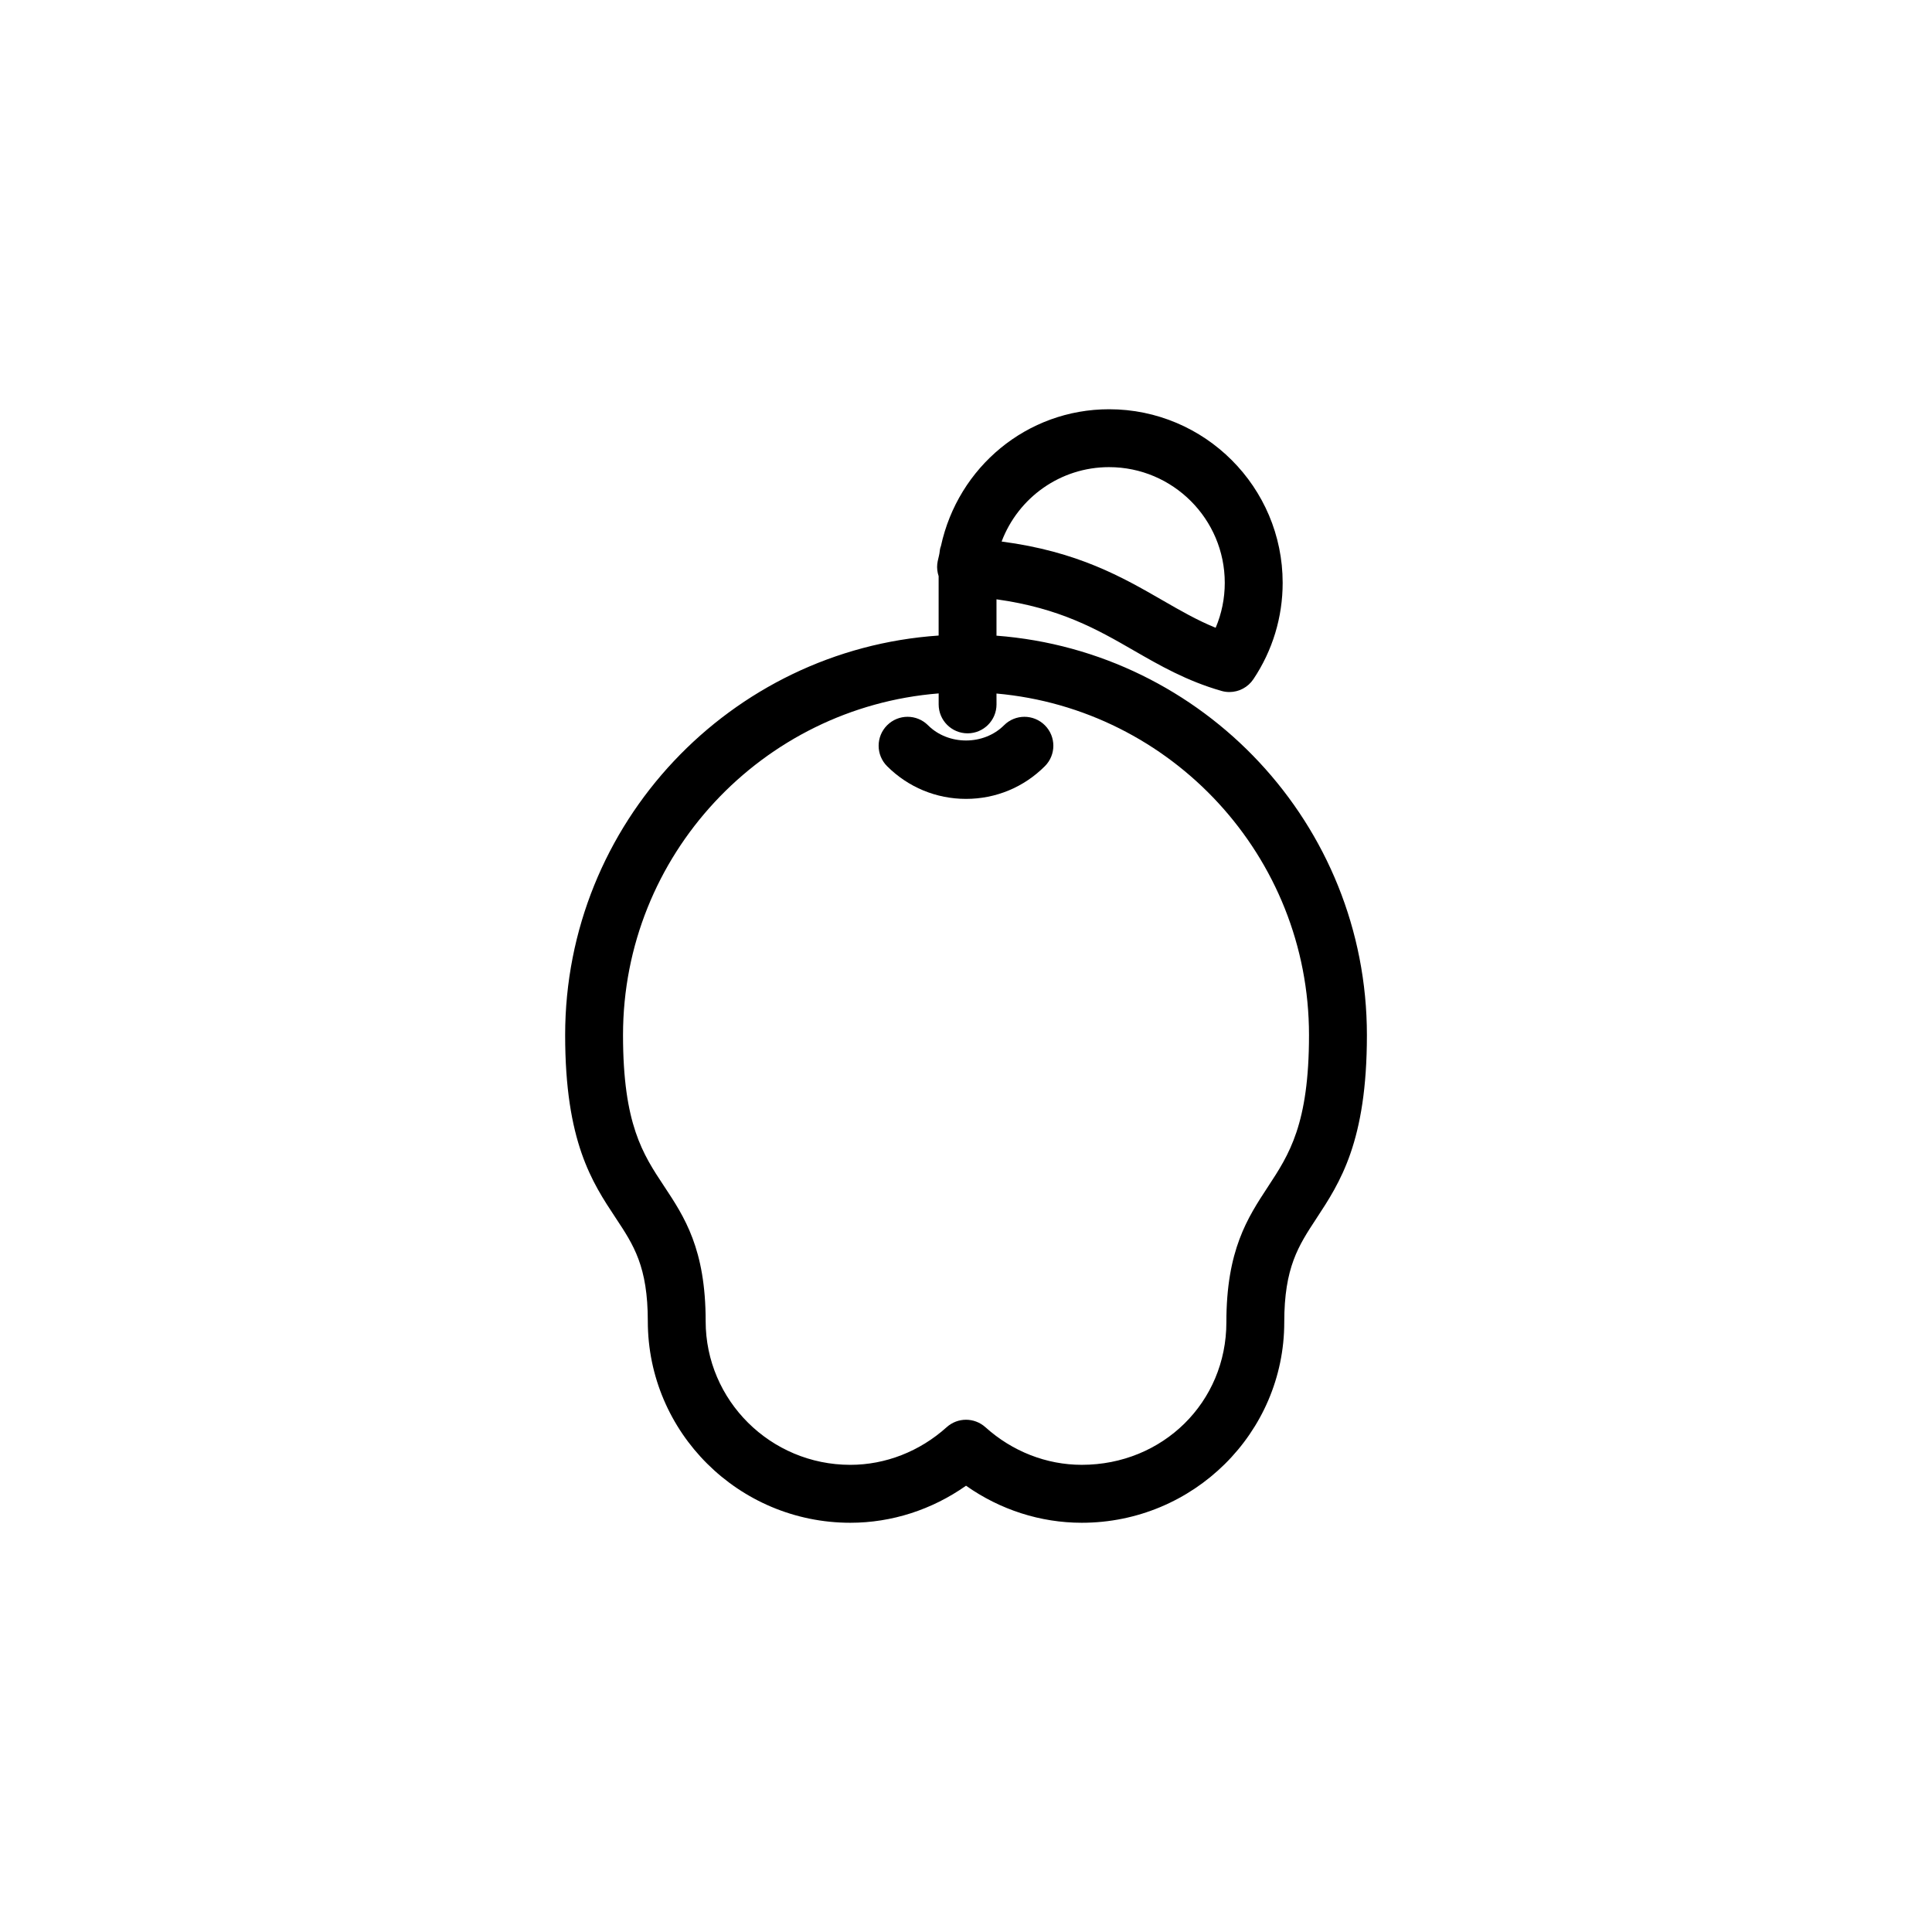 <?xml version="1.0" encoding="UTF-8"?>
<!-- The Best Svg Icon site in the world: iconSvg.co, Visit us! https://iconsvg.co -->
<svg fill="#000000" width="800px" height="800px" version="1.1" viewBox="144 144 512 512" xmlns="http://www.w3.org/2000/svg">
 <g>
  <path d="m410.07 336.21c-5.379 5.371-14.75 5.371-20.133-0.004-2.992-2.996-7.848-2.996-10.844 0-2.992 2.996-2.996 7.856 0 10.848 5.586 5.578 13.02 8.66 20.906 8.66 7.898 0 15.324-3.078 20.906-8.672 2.996-2.992 2.992-7.844-0.004-10.836-2.996-2.992-7.84-2.996-10.832 0.004z"/>
  <path d="m408.08 312.46v-9.637c16.836 2.336 26.738 8 36.32 13.527 6.914 3.981 14.066 8.102 23.285 10.746 0.699 0.203 1.406 0.301 2.109 0.301 2.516 0 4.934-1.25 6.375-3.414 5.074-7.586 7.75-16.414 7.75-25.523 0-25.363-20.637-46.004-45.996-46.004-21.766 0-40.031 15.32-44.566 36.254-0.258 0.598-0.309 1.289-0.398 1.953-0.16 0.953-0.469 1.844-0.574 2.816-0.121 1.098 0.031 2.188 0.363 3.211v15.738c-55.191 3.754-98.977 49.742-98.977 105.88 0 28.242 7.125 38.996 13.406 48.477 4.746 7.168 8.5 12.828 8.5 27.363 0 29.453 24.07 53.402 53.672 53.402 10.965 0 21.633-3.457 30.66-9.82 9.023 6.367 19.699 9.82 30.672 9.82 29.59 0 53.66-23.832 53.66-53.117 0-14.566 3.754-20.273 8.516-27.52 6.277-9.551 13.387-20.375 13.387-48.602-0.004-55.863-43.352-101.68-98.164-105.85zm29.836-44.664c16.902 0 30.66 13.75 30.66 30.66 0 4.121-0.82 8.16-2.414 11.91-4.883-1.984-9.262-4.504-14.121-7.305-10.574-6.09-22.383-12.902-42.602-15.551 4.41-11.645 15.57-19.715 28.477-19.715zm42.121 190.68c-5.426 8.262-11.035 16.797-11.035 35.941 0 21.184-16.836 37.777-38.324 37.777-9.336 0-18.398-3.543-25.531-9.969-1.473-1.316-3.309-1.977-5.144-1.977-1.832 0-3.672 0.66-5.133 1.98-7.141 6.422-16.207 9.969-25.527 9.969-21.141 0-38.336-17.074-38.336-38.062 0-19.148-5.617-27.629-11.047-35.832-5.582-8.418-10.852-16.379-10.852-40.004 0-47.676 36.91-86.816 83.648-90.535v2.91c0 4.238 3.438 7.668 7.668 7.668s7.664-3.438 7.664-7.668l-0.008-2.879c46.352 4.109 82.82 43.102 82.82 90.5 0.004 23.641-5.277 31.68-10.863 40.18z"/>
 </g>
</svg>